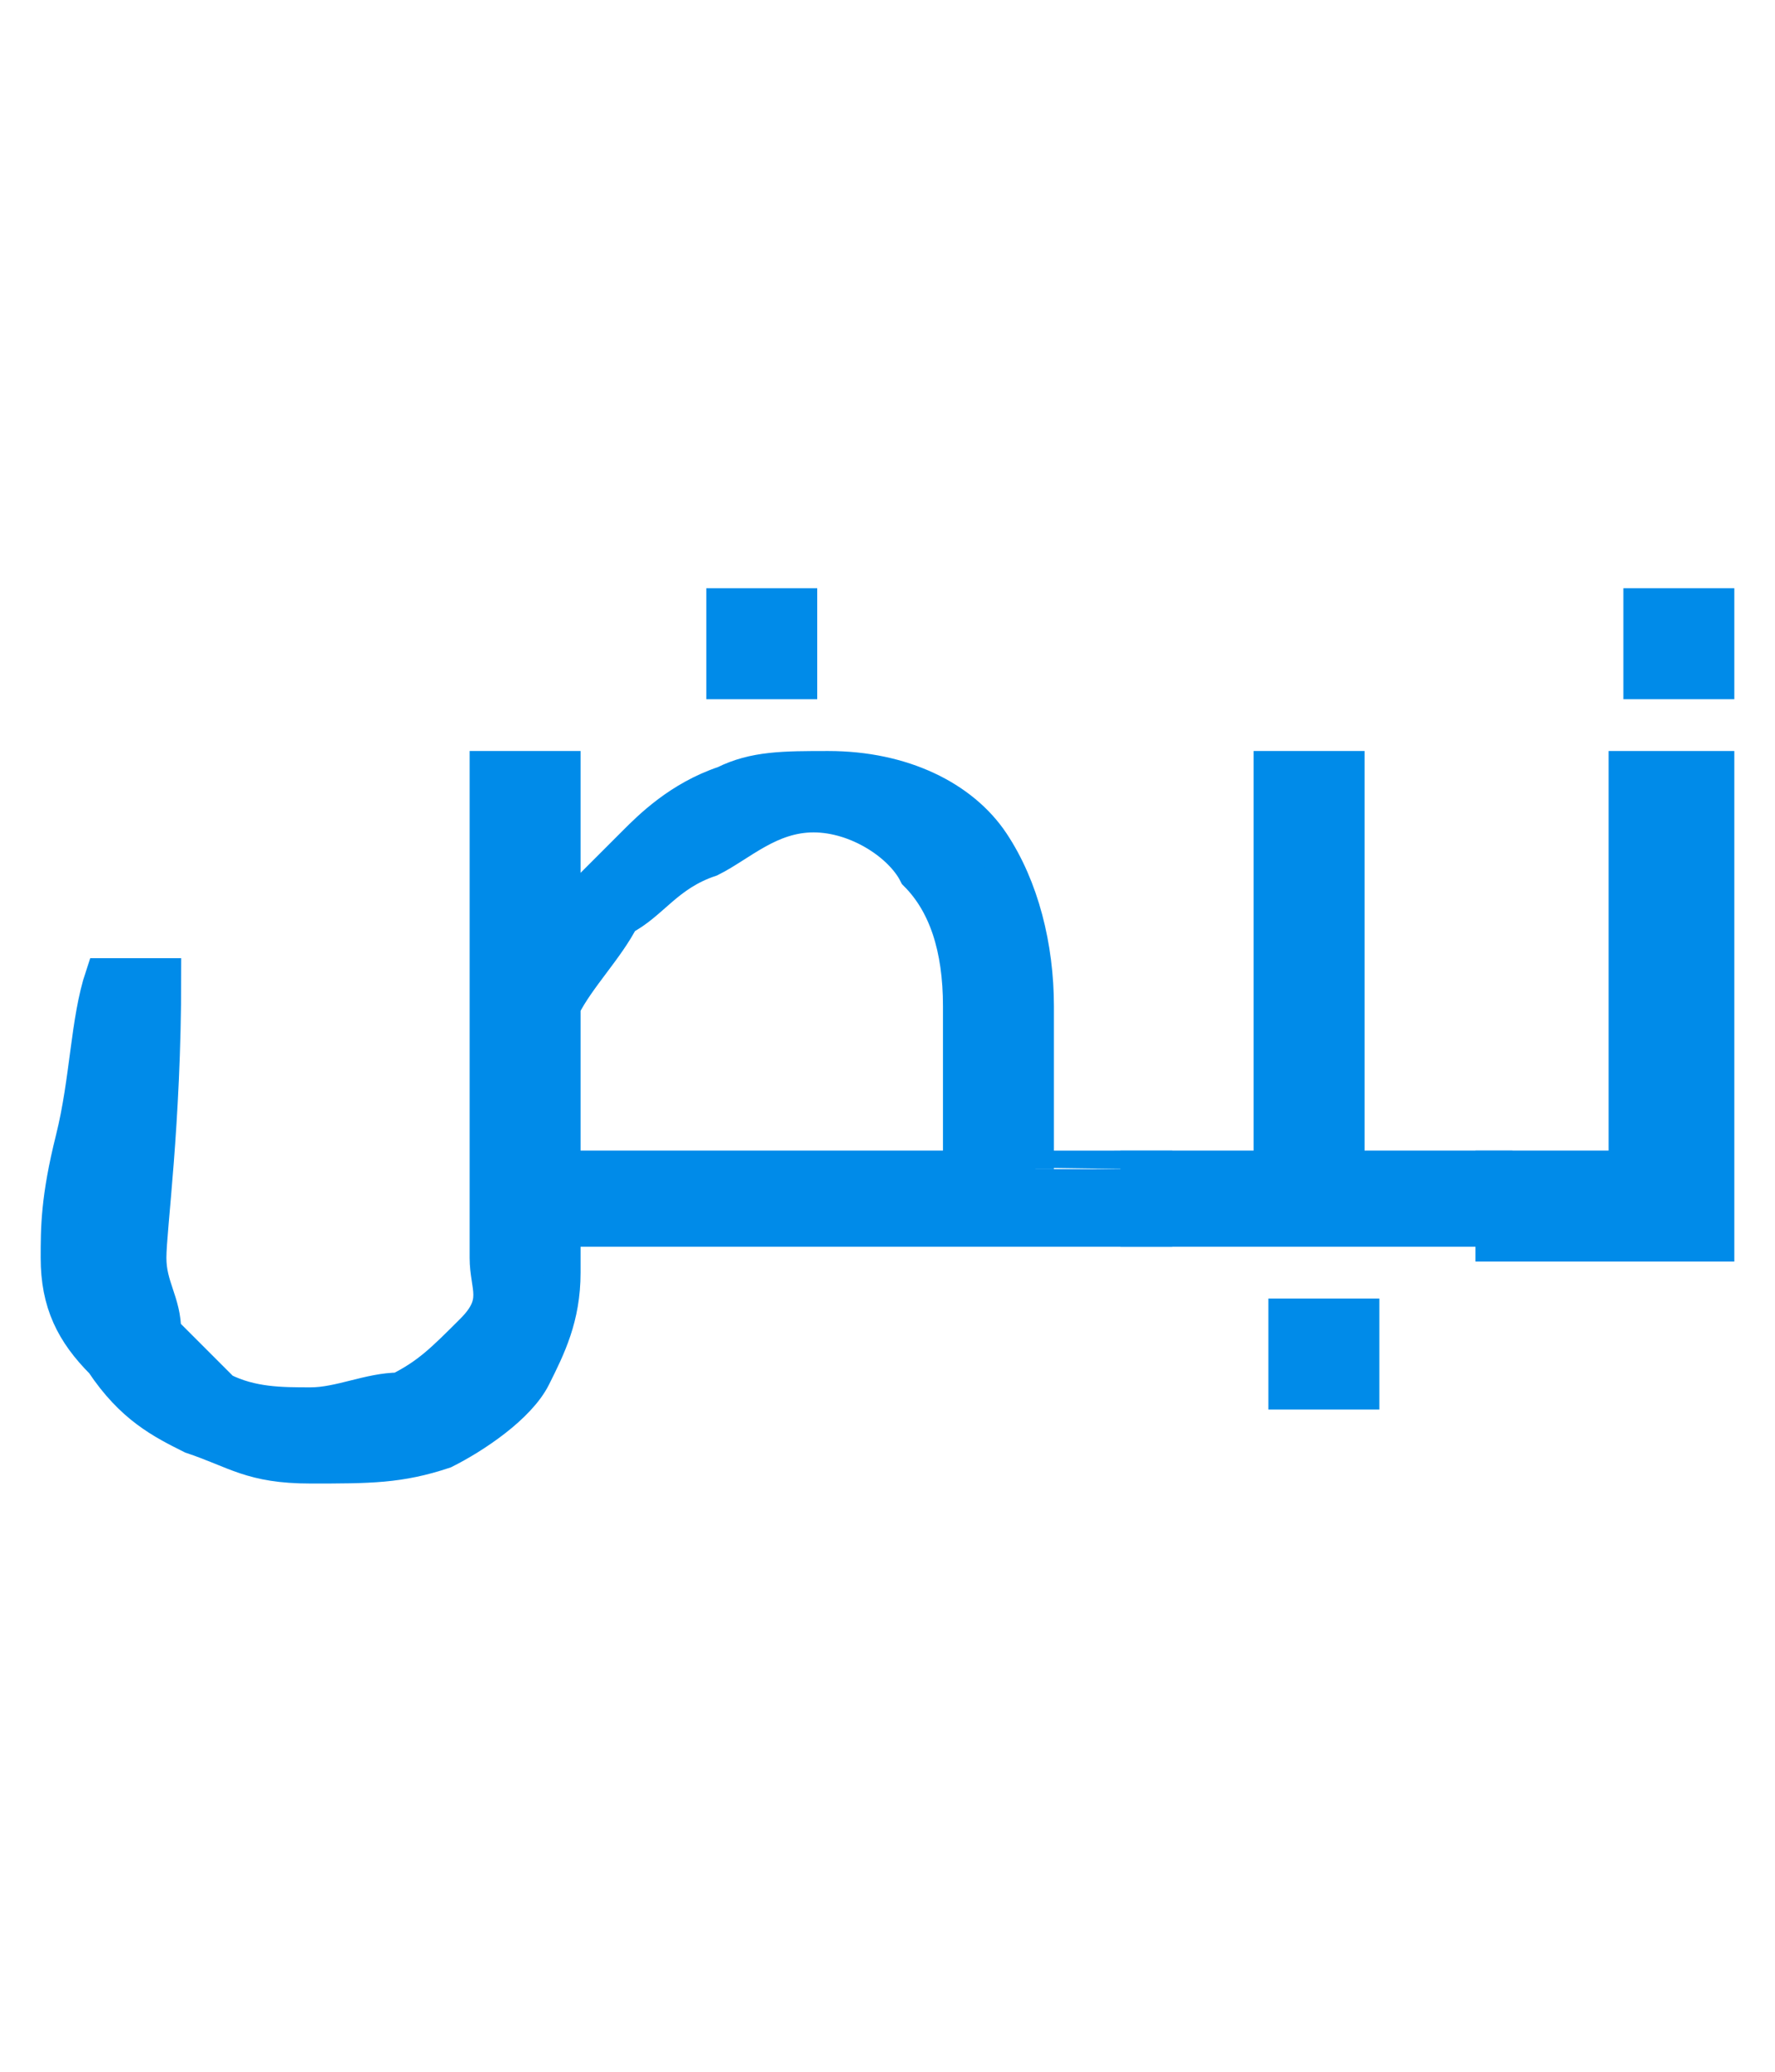 <?xml version="1.0" encoding="utf-8"?>
<!-- Generator: Adobe Illustrator 25.2.0, SVG Export Plug-In . SVG Version: 6.00 Build 0)  -->
<svg version="1.1" xmlns="http://www.w3.org/2000/svg" xmlns:xlink="http://www.w3.org/1999/xlink" x="0px" y="0px"
	 viewBox="0 0 12 14" style="enable-background:new 0 0 12 14;" xml:space="preserve">
<style type="text/css">
	.st0{fill:#008BE9;stroke:#008BE9;stroke-width:0.25;stroke-miterlimit:10;}
</style>
<g id="Layer_1">
	<g>
		<path class="st0" d="M7.8,7.9v0.4h-4v0.3c0,0.3-0.1,0.5-0.2,0.7C3.5,9.5,3.2,9.7,3,9.8C2.7,9.9,2.5,9.9,2.1,9.9S1.6,9.8,1.3,9.7
			C1.1,9.6,0.9,9.5,0.7,9.2C0.5,9,0.4,8.8,0.4,8.5c0-0.2,0-0.4,0.1-0.8s0.1-0.8,0.2-1.1h0.4C1.1,7.6,1,8.3,1,8.5S1.1,8.8,1.1,9
			c0.1,0.1,0.3,0.3,0.4,0.4c0.2,0.1,0.4,0.1,0.6,0.1s0.4-0.1,0.6-0.1C2.9,9.3,3,9.2,3.2,9s0.1-0.3,0.1-0.5V5.2h0.5v1
			C4,6,4.2,5.8,4.3,5.7c0.1-0.1,0.3-0.3,0.6-0.4c0.2-0.1,0.4-0.1,0.7-0.1c0.5,0,0.9,0.2,1.1,0.5C6.9,6,7,6.4,7,6.8v1.1
			C7,7.9,7.8,7.9,7.8,7.9z M4.8,5.8C4.5,5.9,4.4,6.1,4.2,6.2C4.1,6.4,3.9,6.6,3.8,6.8v1.1h2.7V6.8c0-0.4-0.1-0.7-0.3-0.9
			C6.1,5.7,5.8,5.5,5.5,5.5C5.2,5.5,5,5.7,4.8,5.8z M4.9,4.1h0.5v0.5H4.9V4.1z"/>
		<path class="st0" d="M10.1,7.9v0.4H7.7V7.9h0.9V5.2h0.5v2.7H10.1z M8.7,8.9h0.5v0.5H8.7V8.9z"/>
		<path class="st0" d="M11.6,5.2v3.2h-1.5V7.9h0.9V5.2H11.6z M11.1,4.1h0.5v0.5h-0.5V4.1z"/>
	</g>
</g>
<g id="Layer_2">
</g>
</svg>
